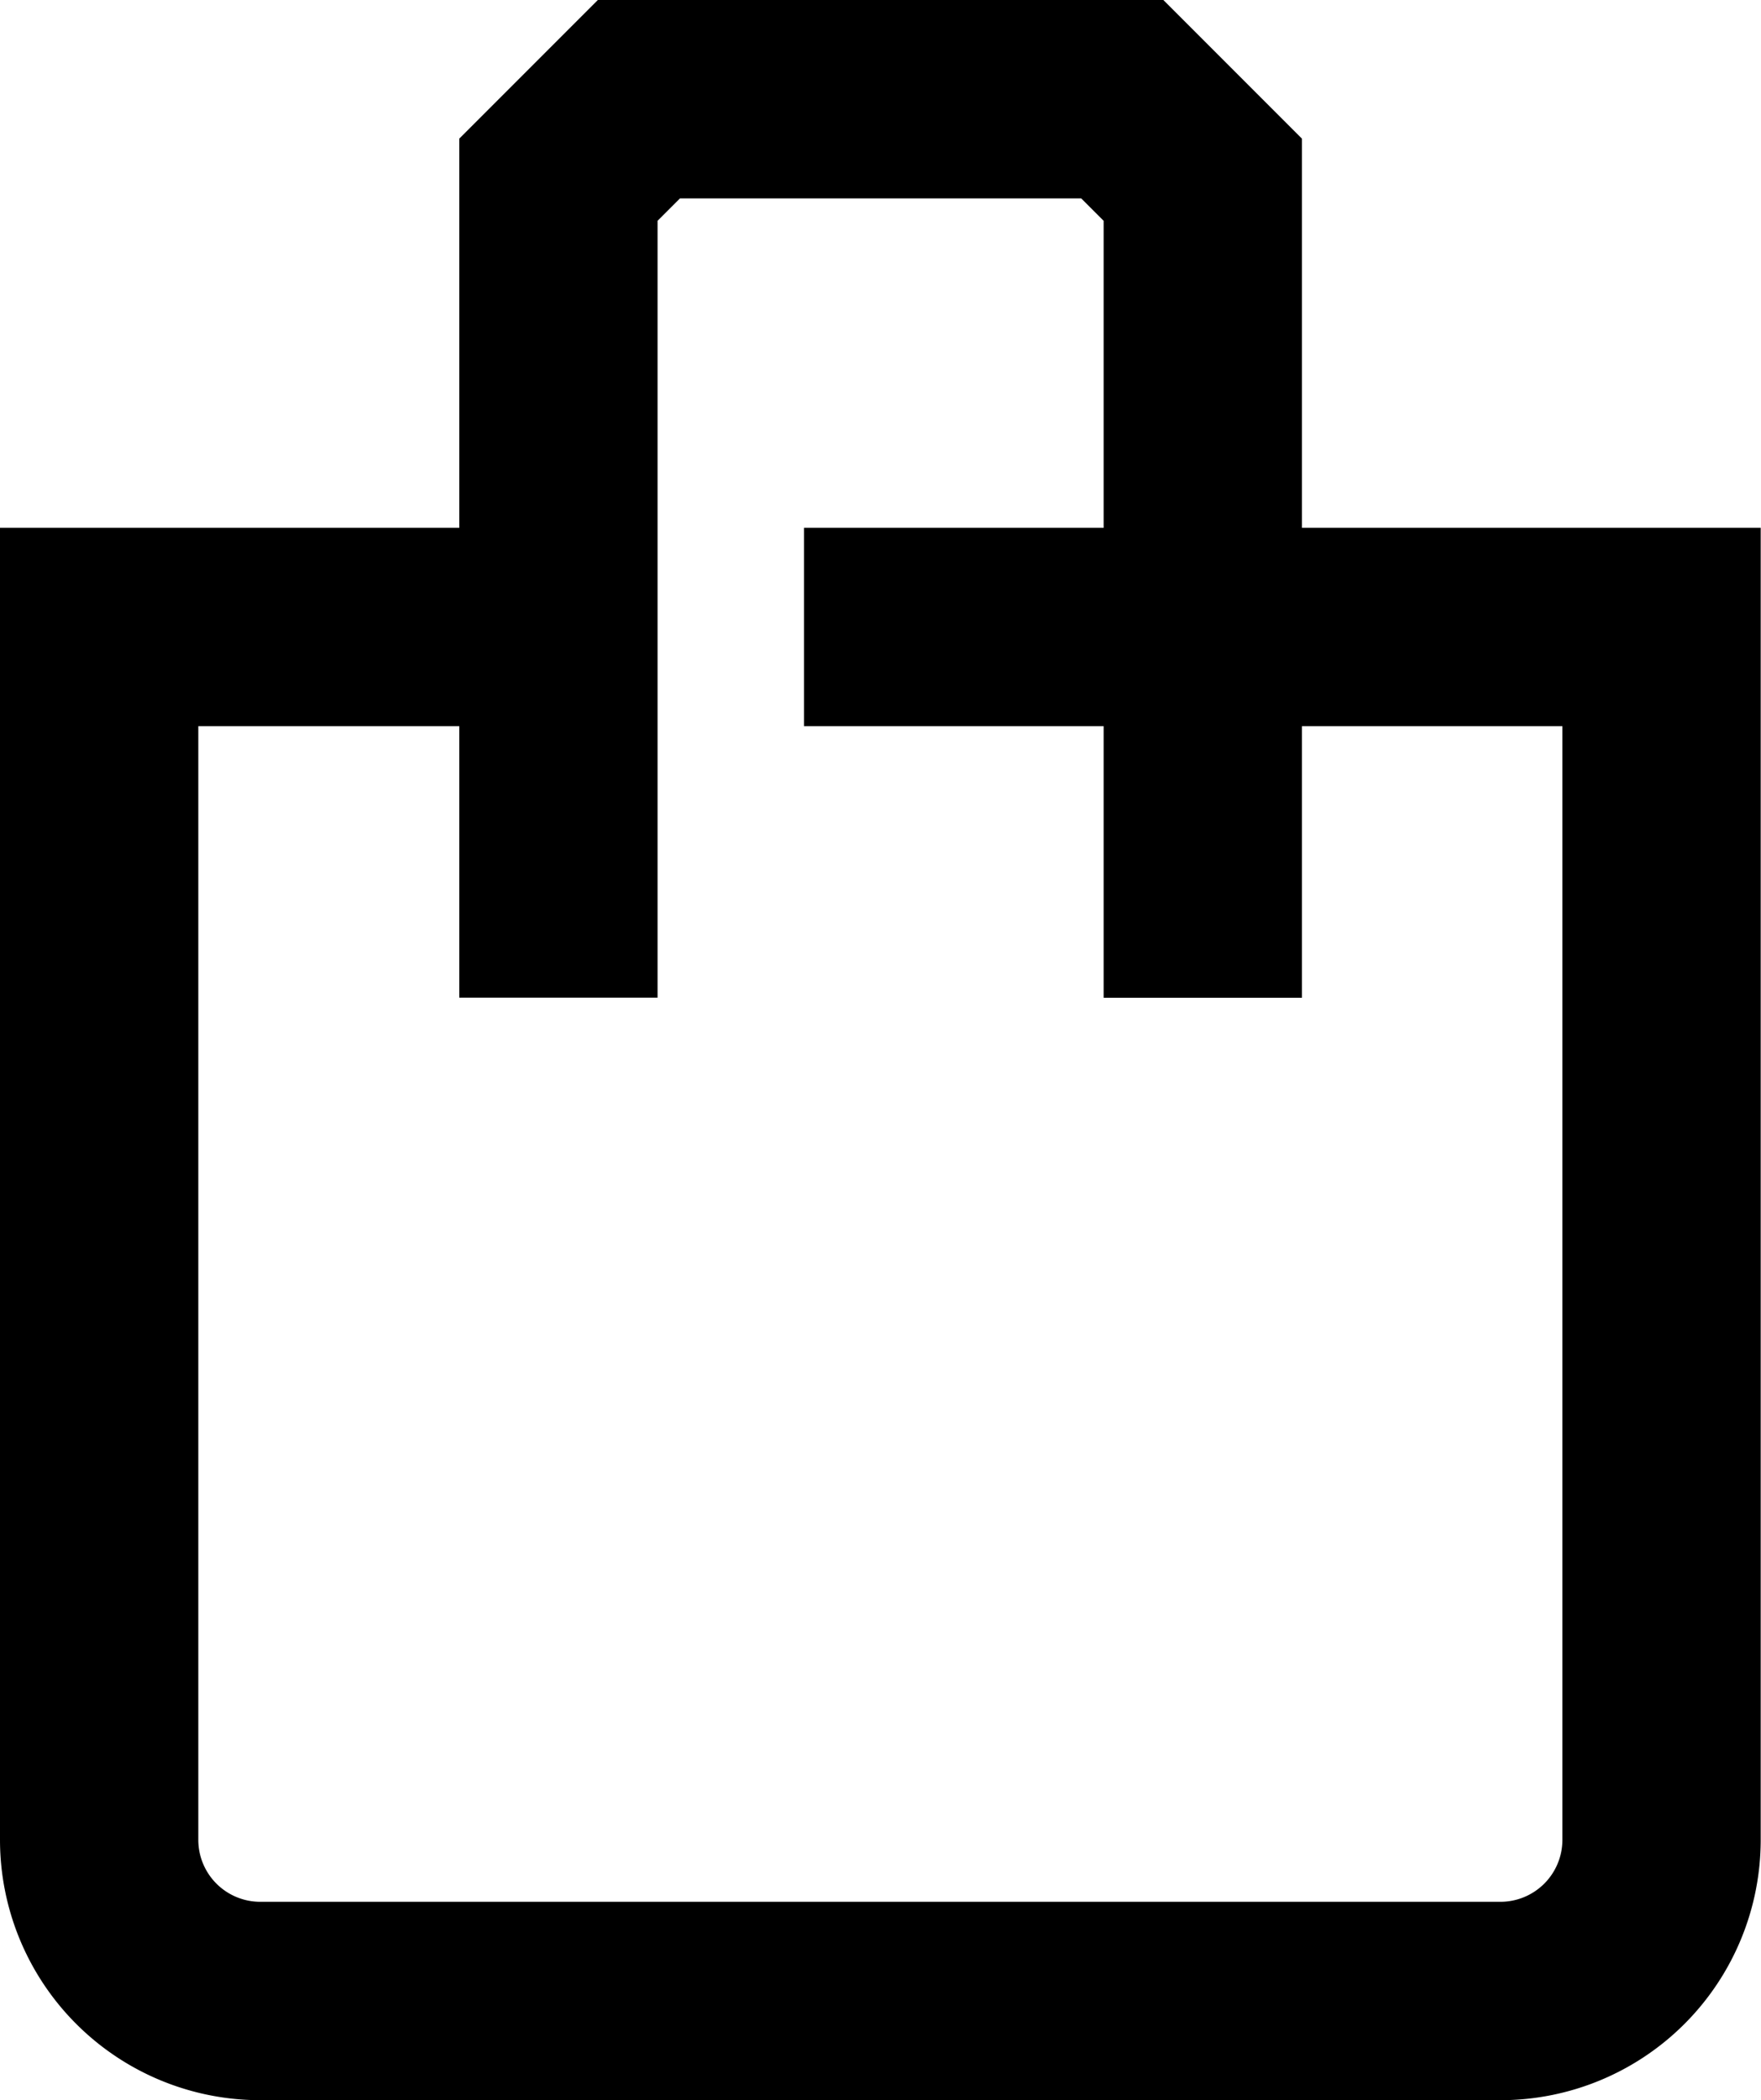 <svg xmlns="http://www.w3.org/2000/svg" width="17.761" height="21.174" viewBox="0 0 17.761 21.174">
  <g id="Icon_-_cart" data-name="Icon - cart" transform="translate(-81.667 -25.667)">
    <path id="path111" d="M87.339,201.333H82.667V213.56a1.625,1.625,0,0,0,1.625,1.625H96.8a1.625,1.625,0,0,0,1.625-1.625V201.333H89.776" transform="translate(0 -169.345)" fill="none" stroke="#000" stroke-width="2"/>
    <path id="path115" d="M241.167,35.726V27.479l-.812-.812h-4.875l-.812.812v8.246" transform="translate(-147.369)" fill="none" stroke="#000" stroke-width="2"/>
  </g>
</svg>
